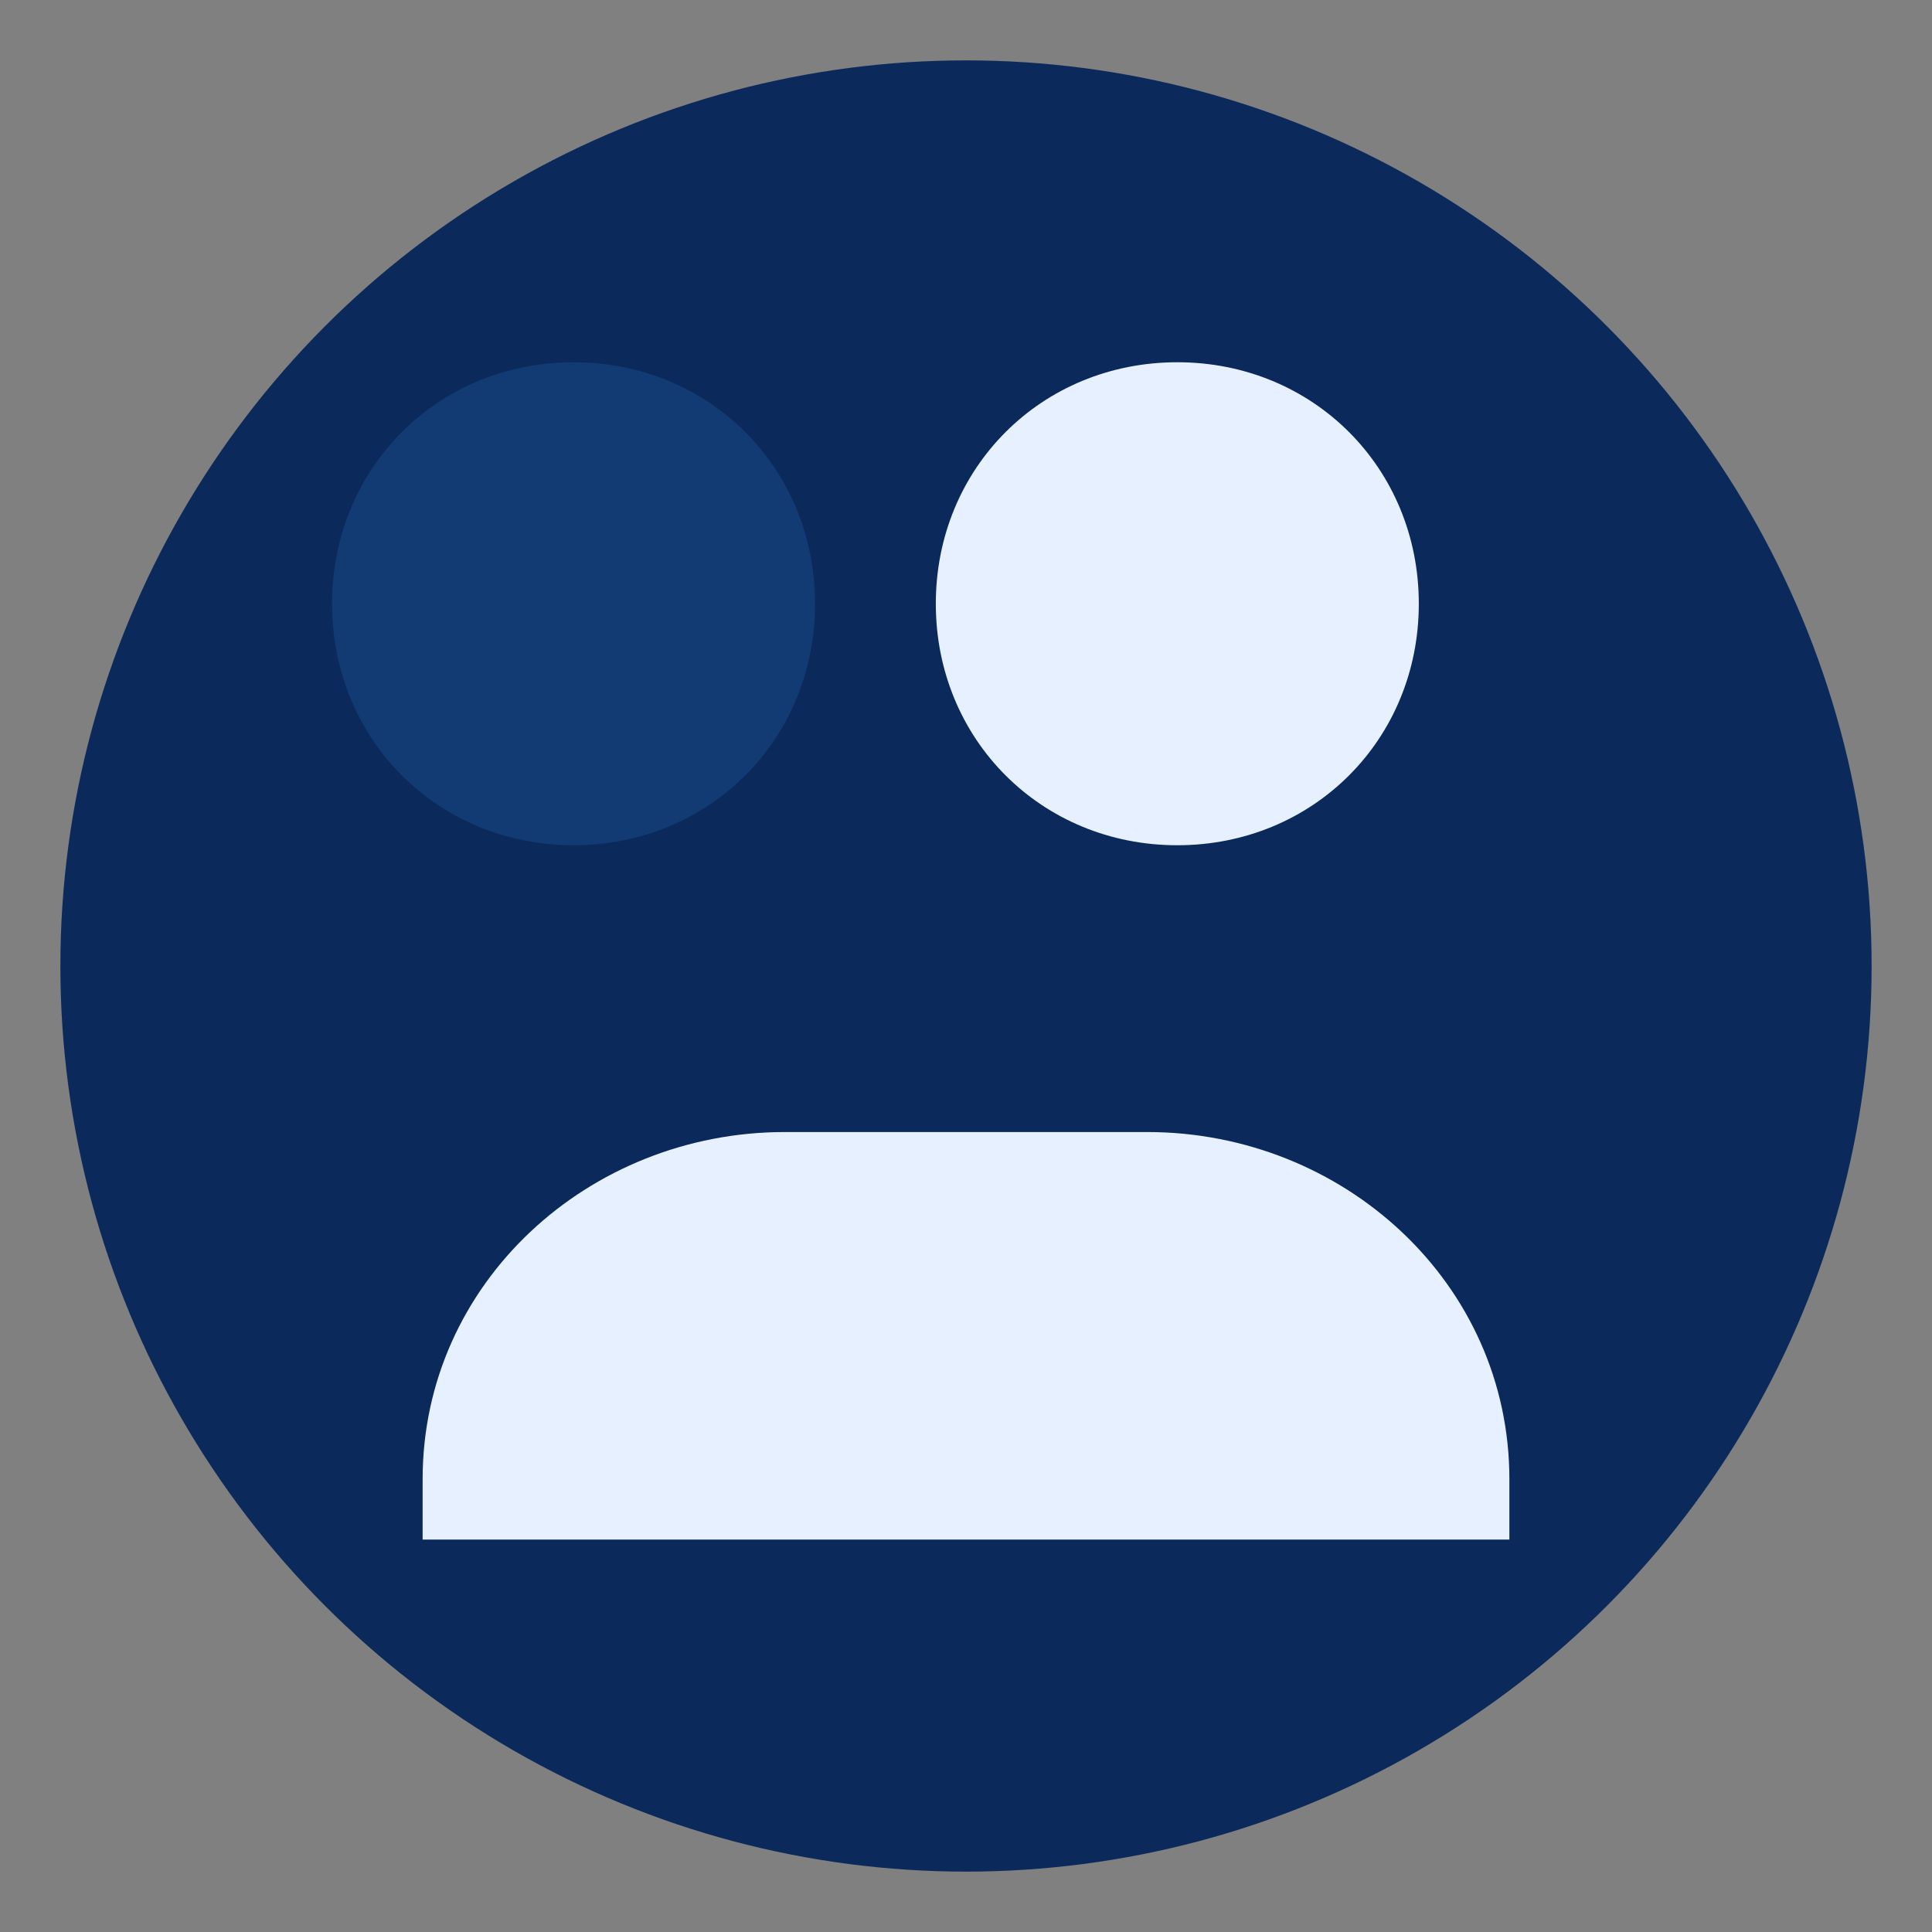 <svg width="128" height="128" viewBox="0 0 256 256" fill="none" xmlns="http://www.w3.org/2000/svg">
  <rect x="0" y="0" width="256" height="256" fill="#808080" stroke="none"/>
  <circle cx="128" cy="128" r="120" fill="#0B2A5B"/>
  <path d="M156 112c-18 0-32-14-32-32s14-32 32-32 32 14 32 32-14 32-32 32z" fill="#E6F0FF"/>
  <path d="M76 112c-18 0-32-14-32-32s14-32 32-32 32 14 32 32-14 32-32 32z" fill="#123A73"/>
  <path d="M56 196c0-26 22-46 48-46h48c26 0 48 20 48 46v8H56v-8z" fill="#E6F0FF"/>
</svg>

